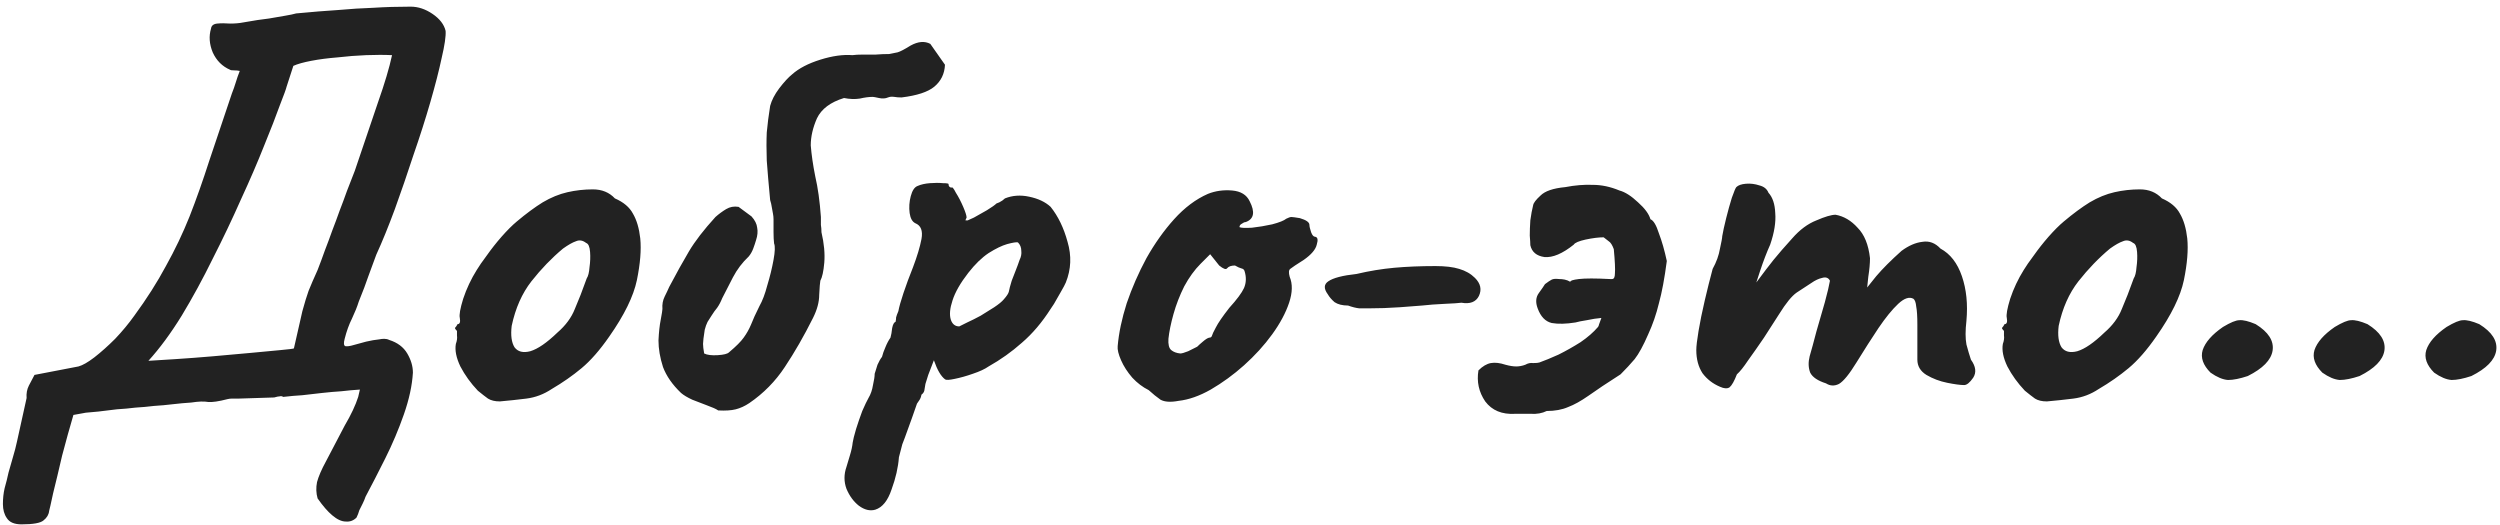 <?xml version="1.0" encoding="UTF-8"?> <svg xmlns="http://www.w3.org/2000/svg" width="357" height="75" viewBox="0 0 357 75" fill="none"><path d="M3.074 74.878C2.054 74.878 1.356 74.583 0.98 73.992C0.604 73.455 0.416 72.784 0.416 71.979C0.416 71.173 0.497 70.422 0.658 69.724C0.872 68.972 1.06 68.221 1.221 67.469C1.436 66.717 1.651 65.966 1.866 65.214C2.08 64.516 2.268 63.791 2.429 63.04L3.798 56.839C3.745 56.195 3.852 55.604 4.121 55.067C4.389 54.53 4.657 54.02 4.926 53.537L11.207 52.329C11.798 52.168 12.55 51.739 13.462 51.041C14.429 50.289 15.422 49.403 16.442 48.383C17.462 47.309 18.375 46.209 19.18 45.081C20.952 42.665 22.455 40.303 23.69 37.995C24.978 35.686 26.106 33.324 27.072 30.908C28.038 28.438 28.978 25.78 29.891 22.935C30.857 20.09 31.931 16.895 33.112 13.352C33.327 12.815 33.515 12.278 33.676 11.741C33.837 11.204 34.025 10.667 34.239 10.13C34.025 10.077 33.756 10.05 33.434 10.05C33.112 10.05 32.924 10.023 32.87 9.969C31.743 9.486 30.911 8.654 30.374 7.473C29.891 6.292 29.81 5.164 30.132 4.091C30.186 3.661 30.481 3.42 31.018 3.366C31.555 3.312 32.172 3.312 32.87 3.366C33.568 3.366 34.186 3.312 34.723 3.205C36.226 2.936 37.461 2.748 38.427 2.641C39.393 2.48 40.172 2.346 40.762 2.238C41.407 2.131 41.917 2.024 42.292 1.916C44.547 1.702 46.534 1.54 48.252 1.433C50.024 1.272 51.715 1.165 53.325 1.111C54.99 1.004 56.761 0.95 58.64 0.95C59.714 0.95 60.761 1.299 61.781 1.997C62.801 2.695 63.419 3.5 63.633 4.413C63.687 5.164 63.499 6.453 63.07 8.278C62.694 10.05 62.157 12.144 61.459 14.56C60.761 16.976 59.956 19.499 59.043 22.13C58.184 24.76 57.298 27.337 56.386 29.861C55.473 32.33 54.587 34.505 53.728 36.384C53.352 37.404 52.976 38.424 52.601 39.444C52.279 40.41 51.822 41.618 51.231 43.068C51.017 43.766 50.695 44.571 50.265 45.484C49.836 46.343 49.487 47.309 49.218 48.383C49.057 48.974 49.084 49.323 49.299 49.43C49.567 49.484 49.97 49.43 50.507 49.269C51.044 49.108 51.634 48.947 52.279 48.786C52.976 48.625 53.594 48.517 54.131 48.464C54.399 48.41 54.641 48.383 54.855 48.383C55.124 48.383 55.365 48.437 55.58 48.544C56.761 48.92 57.62 49.564 58.157 50.477C58.694 51.389 58.963 52.302 58.963 53.215C58.855 55.04 58.426 57.027 57.674 59.174C56.922 61.322 56.037 63.416 55.017 65.456C53.996 67.496 53.057 69.321 52.198 70.932C52.091 71.254 51.956 71.576 51.795 71.898C51.634 72.22 51.473 72.543 51.312 72.865C51.205 73.24 51.071 73.589 50.909 73.912C50.48 74.341 49.97 74.529 49.379 74.475C48.789 74.475 48.145 74.18 47.447 73.589C46.802 73.052 46.104 72.247 45.353 71.173C45.138 70.422 45.111 69.643 45.272 68.838C45.487 68.033 45.916 67.04 46.561 65.858C47.473 64.087 48.359 62.395 49.218 60.785C50.131 59.228 50.775 57.859 51.151 56.678L51.393 55.631C50.534 55.684 49.648 55.765 48.735 55.873C47.876 55.926 46.963 56.007 45.997 56.114C45.084 56.221 44.145 56.329 43.178 56.436C42.266 56.49 41.353 56.57 40.44 56.678C40.279 56.57 40.118 56.544 39.957 56.597C39.796 56.597 39.528 56.651 39.152 56.758L34.078 56.919C33.703 56.919 33.38 56.919 33.112 56.919C32.897 56.919 32.682 56.946 32.468 57C31.233 57.322 30.32 57.456 29.73 57.403C29.139 57.295 28.334 57.322 27.314 57.483C26.455 57.537 25.569 57.617 24.656 57.725C23.797 57.832 22.911 57.913 21.999 57.966C21.14 58.074 20.254 58.154 19.341 58.208C18.482 58.315 17.596 58.396 16.683 58.45C15.825 58.557 14.939 58.664 14.026 58.772C13.435 58.825 12.845 58.879 12.254 58.933C11.664 59.04 11.073 59.147 10.483 59.255C9.946 61.08 9.409 63.013 8.872 65.053C8.389 67.147 7.959 68.945 7.583 70.449C7.261 71.952 7.073 72.784 7.02 72.945C6.966 73.482 6.698 73.938 6.214 74.314C5.785 74.69 4.738 74.878 3.074 74.878ZM21.193 51.524C22.106 51.47 23.395 51.389 25.059 51.282C26.723 51.175 28.495 51.041 30.374 50.88C32.253 50.718 34.051 50.557 35.77 50.396C37.487 50.235 38.91 50.101 40.038 49.994C41.219 49.886 41.863 49.806 41.97 49.752C42.507 47.336 42.91 45.564 43.178 44.437C43.501 43.256 43.796 42.289 44.064 41.538C44.386 40.733 44.816 39.739 45.353 38.558C45.729 37.592 46.078 36.652 46.4 35.74C46.776 34.773 47.124 33.834 47.447 32.921C47.822 31.955 48.171 31.015 48.493 30.102C48.869 29.136 49.218 28.196 49.54 27.284C49.916 26.317 50.292 25.351 50.668 24.385C51.956 20.573 53.057 17.325 53.97 14.64C54.936 11.902 55.607 9.647 55.983 7.876C54.909 7.822 53.674 7.822 52.279 7.876C50.936 7.929 49.567 8.037 48.171 8.198C46.829 8.305 45.594 8.466 44.467 8.681C43.34 8.896 42.48 9.137 41.89 9.406L40.923 12.385C40.87 12.654 40.548 13.54 39.957 15.043C39.42 16.546 38.669 18.479 37.702 20.841C36.79 23.15 35.689 25.7 34.401 28.492C33.166 31.284 31.823 34.102 30.374 36.947C28.978 39.793 27.502 42.504 25.945 45.081C24.388 47.605 22.804 49.752 21.193 51.524ZM71.378 57.322C70.68 57.322 70.116 57.188 69.686 56.919C69.311 56.651 68.828 56.275 68.237 55.792C67.217 54.718 66.385 53.564 65.74 52.329C65.15 51.094 64.935 50.02 65.096 49.108C65.257 48.678 65.311 48.276 65.257 47.9C65.257 47.47 65.257 47.256 65.257 47.256C64.989 46.987 64.908 46.826 65.016 46.772C65.123 46.665 65.23 46.504 65.338 46.289C65.66 46.289 65.767 45.994 65.66 45.403C65.552 44.974 65.714 44.061 66.143 42.665C66.626 41.216 67.27 39.847 68.076 38.558C68.398 38.021 68.881 37.323 69.525 36.464C70.17 35.552 70.868 34.666 71.619 33.807C72.425 32.894 73.149 32.169 73.794 31.633C75.136 30.505 76.371 29.592 77.498 28.894C78.679 28.196 79.86 27.713 81.041 27.445C82.223 27.176 83.43 27.042 84.665 27.042C85.954 27.042 87.001 27.472 87.806 28.331C89.041 28.867 89.9 29.592 90.383 30.505C90.92 31.418 91.269 32.599 91.43 34.048C91.591 35.659 91.43 37.645 90.947 40.008C90.464 42.316 89.148 45.001 87.001 48.061C85.659 49.994 84.343 51.497 83.055 52.571C81.766 53.644 80.344 54.638 78.787 55.55C77.659 56.302 76.451 56.758 75.163 56.919C73.874 57.08 72.612 57.215 71.378 57.322ZM79.592 47.497C80.773 46.477 81.605 45.35 82.088 44.115C82.625 42.88 83.189 41.431 83.779 39.766C83.994 39.444 84.129 38.907 84.182 38.156C84.29 37.404 84.316 36.679 84.263 35.981C84.209 35.23 84.021 34.8 83.699 34.693C83.216 34.317 82.733 34.236 82.249 34.451C81.766 34.612 81.149 34.961 80.397 35.498C78.787 36.84 77.283 38.397 75.887 40.169C74.545 41.887 73.606 44.008 73.069 46.531C72.908 47.873 73.042 48.893 73.472 49.591C73.955 50.235 74.706 50.423 75.726 50.155C76.8 49.833 78.089 48.947 79.592 47.497ZM102.568 58.611C102.246 58.396 101.709 58.154 100.957 57.886C100.259 57.617 99.561 57.349 98.863 57.08C98.165 56.758 97.629 56.436 97.253 56.114C96.018 54.933 95.159 53.698 94.676 52.41C94.246 51.067 94.031 49.806 94.031 48.625C94.085 47.444 94.193 46.45 94.354 45.645C94.515 44.786 94.595 44.276 94.595 44.115C94.542 43.471 94.649 42.88 94.917 42.343C95.186 41.806 95.401 41.35 95.562 40.974C96.582 39.041 97.521 37.35 98.38 35.901C99.239 34.451 100.501 32.814 102.165 30.988C102.648 30.559 103.158 30.183 103.695 29.861C104.232 29.539 104.823 29.431 105.467 29.539L107.319 30.908C107.802 31.445 108.071 31.981 108.125 32.518C108.232 33.055 108.178 33.646 107.964 34.29C107.856 34.666 107.722 35.069 107.561 35.498C107.4 35.928 107.185 36.303 106.917 36.625C106.004 37.484 105.252 38.478 104.662 39.605C104.125 40.679 103.615 41.672 103.132 42.585C102.917 43.122 102.675 43.578 102.407 43.954C102.138 44.276 101.87 44.652 101.602 45.081C101.44 45.35 101.253 45.645 101.038 45.967C100.877 46.289 100.743 46.665 100.635 47.094C100.474 48.115 100.394 48.786 100.394 49.108C100.394 49.43 100.447 49.886 100.555 50.477C100.984 50.692 101.628 50.772 102.487 50.718C103.346 50.665 103.883 50.531 104.098 50.316C105.118 49.457 105.816 48.759 106.192 48.222C106.621 47.631 106.97 47.014 107.239 46.37C107.507 45.672 107.91 44.786 108.447 43.712C108.876 42.961 109.252 41.967 109.574 40.733C109.95 39.498 110.245 38.29 110.46 37.109C110.675 35.928 110.702 35.149 110.541 34.773C110.487 34.344 110.46 33.807 110.46 33.163C110.46 32.518 110.46 31.901 110.46 31.31C110.46 31.042 110.433 30.773 110.379 30.505C110.326 30.237 110.272 29.941 110.218 29.619C110.165 29.243 110.084 28.894 109.977 28.572C109.762 26.317 109.601 24.438 109.494 22.935C109.44 21.432 109.44 20.09 109.494 18.909C109.601 17.727 109.762 16.466 109.977 15.123C110.192 14.318 110.621 13.486 111.265 12.627C111.963 11.714 112.581 11.043 113.118 10.614C114.084 9.755 115.426 9.057 117.144 8.52C118.862 7.983 120.392 7.768 121.734 7.876C122.11 7.822 122.593 7.795 123.184 7.795C123.775 7.795 124.392 7.795 125.036 7.795C125.734 7.741 126.378 7.715 126.969 7.715C127.452 7.607 127.855 7.527 128.177 7.473C128.553 7.366 129.17 7.043 130.029 6.507C131.103 5.916 132.042 5.836 132.848 6.265L134.942 9.245C134.888 10.533 134.378 11.58 133.411 12.385C132.499 13.137 130.942 13.647 128.741 13.915C128.365 13.915 128.016 13.889 127.694 13.835C127.372 13.781 127.076 13.808 126.808 13.915C126.432 14.077 126.003 14.103 125.519 13.996C125.036 13.889 124.741 13.835 124.634 13.835C124.097 13.835 123.479 13.915 122.781 14.077C122.083 14.184 121.332 14.157 120.526 13.996C118.594 14.587 117.305 15.553 116.661 16.895C116.07 18.237 115.775 19.526 115.775 20.761C115.882 22.103 116.097 23.579 116.419 25.19C116.795 26.801 117.064 28.733 117.225 30.988C117.225 31.364 117.225 31.74 117.225 32.116C117.278 32.438 117.305 32.787 117.305 33.163C117.681 34.773 117.815 36.223 117.708 37.511C117.6 38.746 117.413 39.605 117.144 40.088C117.09 40.357 117.037 41.028 116.983 42.102C116.983 43.122 116.688 44.222 116.097 45.403C114.809 47.98 113.466 50.316 112.071 52.41C110.728 54.45 109.037 56.168 106.997 57.564C106.353 57.993 105.709 58.288 105.064 58.45C104.42 58.611 103.588 58.664 102.568 58.611ZM124.984 72.784C124.232 72.999 123.454 72.811 122.649 72.22C121.897 71.63 121.306 70.825 120.877 69.804C120.501 68.784 120.501 67.737 120.877 66.664C120.984 66.342 121.145 65.805 121.36 65.053C121.575 64.355 121.709 63.738 121.763 63.201C121.816 62.825 121.977 62.181 122.246 61.268C122.514 60.409 122.81 59.55 123.132 58.691C123.508 57.832 123.803 57.215 124.018 56.839C124.34 56.302 124.554 55.684 124.662 54.987C124.823 54.289 124.903 53.752 124.903 53.376C125.011 53 125.145 52.571 125.306 52.087C125.521 51.604 125.736 51.228 125.95 50.96C126.058 50.531 126.219 50.074 126.434 49.591C126.648 49.054 126.89 48.598 127.158 48.222C127.266 47.846 127.346 47.39 127.4 46.853C127.507 46.316 127.668 46.021 127.883 45.967C127.937 45.752 127.964 45.538 127.964 45.323C128.017 45.108 128.125 44.813 128.286 44.437C128.393 43.846 128.635 42.987 129.011 41.86C129.386 40.733 129.843 39.498 130.38 38.156C130.97 36.599 131.373 35.256 131.588 34.129C131.802 32.948 131.507 32.196 130.702 31.874C130.272 31.659 130.004 31.176 129.896 30.424C129.789 29.619 129.843 28.814 130.057 28.009C130.272 27.203 130.594 26.72 131.024 26.559C131.507 26.344 132.098 26.21 132.796 26.156C133.493 26.103 134.111 26.103 134.648 26.156C135.238 26.156 135.507 26.21 135.453 26.317C135.453 26.586 135.587 26.747 135.856 26.801C135.963 26.64 136.178 26.881 136.5 27.525C136.876 28.116 137.225 28.787 137.547 29.539C137.869 30.29 138.03 30.8 138.03 31.069C137.923 31.284 137.869 31.418 137.869 31.471C137.869 31.471 137.976 31.471 138.191 31.471C138.191 31.471 138.486 31.337 139.077 31.069C139.668 30.747 140.285 30.398 140.929 30.022C141.627 29.592 142.084 29.27 142.298 29.055C142.298 29.055 142.432 29.002 142.701 28.894C143.023 28.733 143.291 28.545 143.506 28.331C144.58 27.901 145.734 27.821 146.969 28.089C148.258 28.358 149.278 28.841 150.029 29.539C151.103 30.881 151.908 32.545 152.445 34.532C153.036 36.518 152.955 38.451 152.204 40.33C152.096 40.598 151.855 41.055 151.479 41.699C151.157 42.289 150.835 42.853 150.512 43.39C150.19 43.873 150.029 44.115 150.029 44.115C148.794 46.048 147.425 47.658 145.922 48.947C144.473 50.235 142.889 51.363 141.171 52.329C140.634 52.705 139.882 53.054 138.916 53.376C138.003 53.698 137.144 53.94 136.339 54.101C135.587 54.262 135.131 54.289 134.97 54.181C134.379 53.752 133.842 52.839 133.359 51.443C133.091 52.141 132.822 52.839 132.554 53.537C132.339 54.181 132.205 54.611 132.151 54.825C132.098 55.201 132.044 55.523 131.99 55.792C131.937 56.007 131.802 56.195 131.588 56.356C131.588 56.356 131.561 56.463 131.507 56.678C131.453 56.892 131.265 57.215 130.943 57.644C130.406 59.201 129.977 60.409 129.655 61.268C129.333 62.181 129.064 62.906 128.849 63.442C128.688 64.033 128.527 64.65 128.366 65.295C128.259 66.744 127.91 68.274 127.319 69.885C126.783 71.496 126.004 72.462 124.984 72.784ZM136.983 46.611C137.198 46.504 137.574 46.316 138.111 46.048C138.701 45.779 139.345 45.457 140.043 45.081C140.741 44.652 141.386 44.249 141.976 43.873C142.62 43.444 143.077 43.068 143.345 42.746C143.775 42.263 144.016 41.887 144.07 41.618C144.124 41.296 144.258 40.786 144.473 40.088C144.634 39.659 144.822 39.176 145.036 38.639C145.251 38.102 145.439 37.592 145.6 37.109C145.815 36.679 145.895 36.25 145.842 35.82C145.842 35.337 145.681 34.934 145.358 34.612C145.144 34.558 144.634 34.639 143.828 34.854C143.077 35.069 142.191 35.498 141.171 36.142C140.204 36.786 139.238 37.726 138.272 38.961C137.144 40.41 136.393 41.726 136.017 42.907C135.641 44.034 135.56 44.947 135.775 45.645C135.99 46.289 136.393 46.611 136.983 46.611ZM168.302 57.242C167.174 57.456 166.315 57.403 165.725 57.08C165.188 56.705 164.624 56.248 164.034 55.711C163.175 55.282 162.396 54.691 161.698 53.94C161 53.134 160.463 52.302 160.088 51.443C159.712 50.584 159.551 49.913 159.604 49.43C159.765 47.551 160.195 45.511 160.893 43.309C161.644 41.108 162.584 38.961 163.711 36.867C164.893 34.773 166.208 32.921 167.658 31.31C169.161 29.646 170.771 28.438 172.489 27.686C173.563 27.257 174.717 27.096 175.952 27.203C177.187 27.311 178.019 27.821 178.449 28.733C179.254 30.29 179.066 31.284 177.885 31.713C177.724 31.713 177.536 31.794 177.321 31.955C177.107 32.062 176.999 32.223 176.999 32.438C177.214 32.545 177.804 32.572 178.771 32.518C179.737 32.411 180.704 32.25 181.67 32.035C182.69 31.767 183.361 31.498 183.683 31.23C184.005 31.069 184.247 30.988 184.408 30.988C184.569 30.988 184.972 31.042 185.616 31.149C186.529 31.418 186.985 31.74 186.985 32.116C186.985 32.33 187.066 32.679 187.227 33.163C187.388 33.592 187.576 33.807 187.79 33.807C188.166 33.861 188.247 34.236 188.032 34.934C187.871 35.632 187.254 36.357 186.18 37.109C185.16 37.753 184.515 38.182 184.247 38.397C184.032 38.558 184.005 38.934 184.166 39.525C184.596 40.545 184.569 41.779 184.086 43.229C183.603 44.679 182.797 46.182 181.67 47.739C180.543 49.296 179.2 50.772 177.643 52.168C176.14 53.51 174.556 54.664 172.892 55.631C171.281 56.544 169.751 57.08 168.302 57.242ZM168.543 50.477C168.758 50.477 169.134 50.37 169.671 50.155C170.208 49.886 170.637 49.672 170.959 49.511C171.174 49.296 171.442 49.054 171.765 48.786C172.14 48.464 172.436 48.276 172.65 48.222C172.865 48.222 172.999 48.141 173.053 47.98C173.107 47.766 173.295 47.363 173.617 46.772C173.939 46.128 174.583 45.189 175.55 43.954C176.623 42.773 177.321 41.833 177.643 41.135C177.966 40.384 177.992 39.578 177.724 38.719C177.67 38.505 177.509 38.37 177.241 38.317C177.026 38.263 176.731 38.129 176.355 37.914C175.818 37.914 175.442 38.048 175.227 38.317C175.066 38.531 174.691 38.397 174.1 37.914L172.812 36.303L171.442 37.672C170.583 38.531 169.805 39.605 169.107 40.894C168.463 42.182 167.953 43.497 167.577 44.84C167.201 46.182 166.96 47.363 166.852 48.383C166.799 49.188 166.933 49.725 167.255 49.994C167.577 50.262 168.006 50.423 168.543 50.477ZM195.324 44.034C195.002 44.034 194.6 44.034 194.117 44.034C193.633 43.981 193.096 43.846 192.506 43.632C191.701 43.632 191.056 43.471 190.573 43.148C190.144 42.773 189.821 42.397 189.607 42.021C189.016 41.216 189.043 40.598 189.687 40.169C190.385 39.686 191.727 39.337 193.714 39.122C195.539 38.692 197.338 38.397 199.109 38.236C200.881 38.075 202.841 37.995 204.988 37.995C206.384 37.995 207.512 38.129 208.371 38.397C209.283 38.666 210.035 39.095 210.625 39.686C211.431 40.491 211.619 41.35 211.189 42.263C210.76 43.122 209.928 43.444 208.693 43.229C208.317 43.283 207.512 43.336 206.277 43.39C205.096 43.444 204.022 43.524 203.056 43.632C202.465 43.685 201.418 43.766 199.915 43.873C198.412 43.981 196.881 44.034 195.324 44.034ZM216.357 59.094C214.478 59.201 213.055 58.611 212.089 57.322C211.176 55.98 210.854 54.503 211.123 52.893C211.713 52.302 212.304 51.953 212.894 51.846C213.485 51.739 214.183 51.819 214.988 52.087C215.579 52.248 216.089 52.329 216.518 52.329C216.948 52.329 217.377 52.248 217.807 52.087C218.182 51.873 218.558 51.792 218.934 51.846C219.364 51.846 219.659 51.819 219.82 51.765C220.572 51.497 221.484 51.121 222.558 50.638C223.632 50.101 224.679 49.511 225.699 48.866C226.719 48.168 227.551 47.444 228.195 46.692C228.249 46.638 228.303 46.504 228.356 46.289C228.464 46.021 228.571 45.725 228.678 45.403C228.034 45.457 227.336 45.564 226.585 45.725C225.887 45.833 225.35 45.94 224.974 46.048C223.632 46.262 222.504 46.289 221.592 46.128C220.679 45.913 220.008 45.215 219.578 44.034C219.256 43.175 219.31 42.45 219.739 41.86C220.169 41.269 220.464 40.84 220.625 40.572C221.055 40.249 221.377 40.035 221.592 39.927C221.806 39.82 222.155 39.793 222.639 39.847C222.907 39.847 223.175 39.873 223.444 39.927C223.712 39.981 223.981 40.088 224.249 40.249C224.195 40.088 224.598 39.954 225.457 39.847C226.37 39.739 227.846 39.739 229.886 39.847C229.94 39.847 229.994 39.847 230.047 39.847C230.101 39.847 230.155 39.847 230.208 39.847C230.477 39.847 230.611 39.578 230.611 39.041C230.665 38.451 230.611 37.297 230.45 35.578C230.235 34.988 229.994 34.612 229.725 34.451C229.511 34.29 229.269 34.102 229.001 33.887C228.303 33.887 227.444 33.995 226.424 34.209C225.457 34.424 224.893 34.666 224.732 34.934C223.122 36.223 221.726 36.813 220.545 36.706C219.417 36.545 218.746 35.981 218.531 35.015C218.531 34.746 218.505 34.29 218.451 33.646C218.451 33.002 218.478 32.277 218.531 31.471C218.639 30.666 218.773 29.941 218.934 29.297C218.988 28.975 219.337 28.519 219.981 27.928C220.625 27.284 221.806 26.881 223.524 26.72C224.92 26.452 226.236 26.344 227.47 26.398C228.705 26.398 229.967 26.666 231.255 27.203C232.061 27.418 232.947 27.982 233.913 28.894C234.879 29.753 235.47 30.559 235.685 31.31C236.114 31.471 236.517 32.142 236.893 33.324C237.322 34.451 237.698 35.766 238.02 37.27C237.698 39.739 237.322 41.753 236.893 43.309C236.517 44.867 236.007 46.343 235.363 47.739C234.665 49.349 234.02 50.531 233.43 51.282C232.839 51.98 232.168 52.705 231.416 53.456C229.484 54.691 227.954 55.711 226.826 56.517C225.752 57.268 224.786 57.805 223.927 58.127C223.068 58.503 222.048 58.691 220.867 58.691C220.223 59.013 219.471 59.147 218.612 59.094C217.807 59.094 217.055 59.094 216.357 59.094ZM245.613 55.228C244.593 54.799 243.761 54.154 243.117 53.295C242.526 52.383 242.231 51.282 242.231 49.994C242.231 49.457 242.338 48.544 242.553 47.256C242.768 45.967 243.063 44.517 243.439 42.907C243.815 41.296 244.191 39.793 244.566 38.397C245.103 37.431 245.452 36.464 245.613 35.498C245.828 34.532 245.935 33.941 245.935 33.726C246.043 33.082 246.231 32.223 246.499 31.149C246.768 30.076 247.036 29.109 247.304 28.25C247.627 27.337 247.841 26.827 247.949 26.72C248.217 26.452 248.673 26.291 249.318 26.237C249.962 26.183 250.606 26.264 251.251 26.478C251.895 26.64 252.324 26.988 252.539 27.525C253.13 28.17 253.452 29.136 253.505 30.424C253.613 31.713 253.371 33.216 252.781 34.934C252.297 36.008 251.814 37.27 251.331 38.719C250.848 40.169 250.418 41.511 250.043 42.746C249.72 43.927 249.533 44.732 249.479 45.162L246.58 45.081C247.492 44.222 248.351 43.336 249.157 42.424C249.962 41.457 250.553 40.706 250.928 40.169C251.841 38.934 252.62 37.914 253.264 37.109C253.962 36.25 254.848 35.23 255.921 34.048C256.995 32.814 258.149 31.955 259.384 31.471C260.619 30.934 261.532 30.666 262.122 30.666C263.303 30.881 264.35 31.498 265.263 32.518C266.229 33.485 266.82 34.934 267.035 36.867C267.035 37.619 266.954 38.505 266.793 39.525C266.686 40.545 266.632 41.055 266.632 41.055C266.632 41.055 267.062 40.518 267.921 39.444C268.833 38.37 270.041 37.162 271.544 35.82C272.565 35.069 273.558 34.639 274.524 34.532C275.491 34.37 276.35 34.693 277.101 35.498C278.497 36.25 279.517 37.565 280.161 39.444C280.806 41.323 281.02 43.444 280.806 45.806C280.645 47.202 280.645 48.329 280.806 49.188C281.02 49.994 281.235 50.718 281.45 51.363C282.148 52.329 282.255 53.188 281.772 53.94C281.289 54.638 280.859 54.987 280.483 54.987C279.947 54.987 279.141 54.879 278.068 54.664C276.994 54.45 276.001 54.074 275.088 53.537C274.229 53 273.799 52.275 273.799 51.363V46.37C273.799 45.189 273.746 44.33 273.638 43.793C273.585 43.202 273.45 42.826 273.236 42.665C272.645 42.343 271.92 42.585 271.061 43.39C270.202 44.195 269.263 45.35 268.243 46.853C267.276 48.303 266.229 49.94 265.102 51.765C264.082 53.43 263.25 54.45 262.605 54.825C261.961 55.148 261.344 55.121 260.753 54.745C259.572 54.369 258.82 53.859 258.498 53.215C258.23 52.517 258.203 51.739 258.418 50.88C258.686 49.967 259.008 48.786 259.384 47.336C259.814 45.886 260.216 44.491 260.592 43.148C260.968 41.753 261.21 40.733 261.317 40.088C261.102 39.659 260.726 39.525 260.19 39.686C259.706 39.793 259.196 40.035 258.659 40.41C258.015 40.84 257.317 41.296 256.566 41.779C255.868 42.263 255.035 43.283 254.069 44.84C253.425 45.86 252.7 46.987 251.895 48.222C251.089 49.403 250.338 50.477 249.64 51.443C248.996 52.41 248.459 53.081 248.029 53.456C247.653 54.423 247.304 55.04 246.982 55.309C246.66 55.523 246.204 55.497 245.613 55.228ZM292.289 57.322C291.591 57.322 291.027 57.188 290.598 56.919C290.222 56.651 289.739 56.275 289.148 55.792C288.128 54.718 287.296 53.564 286.652 52.329C286.061 51.094 285.846 50.02 286.007 49.108C286.168 48.678 286.222 48.276 286.168 47.9C286.168 47.47 286.168 47.256 286.168 47.256C285.9 46.987 285.82 46.826 285.927 46.772C286.034 46.665 286.142 46.504 286.249 46.289C286.571 46.289 286.679 45.994 286.571 45.403C286.464 44.974 286.625 44.061 287.054 42.665C287.538 41.216 288.182 39.847 288.987 38.558C289.309 38.021 289.792 37.323 290.437 36.464C291.081 35.552 291.779 34.666 292.53 33.807C293.336 32.894 294.061 32.169 294.705 31.633C296.047 30.505 297.282 29.592 298.409 28.894C299.59 28.196 300.772 27.713 301.953 27.445C303.134 27.176 304.342 27.042 305.577 27.042C306.865 27.042 307.912 27.472 308.717 28.331C309.952 28.867 310.811 29.592 311.294 30.505C311.831 31.418 312.18 32.599 312.341 34.048C312.502 35.659 312.341 37.645 311.858 40.008C311.375 42.316 310.06 45.001 307.912 48.061C306.57 49.994 305.254 51.497 303.966 52.571C302.677 53.644 301.255 54.638 299.698 55.55C298.57 56.302 297.362 56.758 296.074 56.919C294.785 57.08 293.524 57.215 292.289 57.322ZM300.503 47.497C301.684 46.477 302.516 45.35 303 44.115C303.536 42.88 304.1 41.431 304.691 39.766C304.905 39.444 305.04 38.907 305.093 38.156C305.201 37.404 305.228 36.679 305.174 35.981C305.12 35.23 304.932 34.8 304.61 34.693C304.127 34.317 303.644 34.236 303.161 34.451C302.677 34.612 302.06 34.961 301.308 35.498C299.698 36.84 298.195 38.397 296.799 40.169C295.456 41.887 294.517 44.008 293.98 46.531C293.819 47.873 293.953 48.893 294.383 49.591C294.866 50.235 295.618 50.423 296.638 50.155C297.711 49.833 299 48.947 300.503 47.497ZM320.983 53.698C319.855 54.074 318.916 54.262 318.164 54.262C317.412 54.208 316.58 53.859 315.668 53.215C314.594 52.141 314.218 51.067 314.54 49.994C314.916 48.866 315.882 47.766 317.439 46.692C318.513 46.048 319.291 45.725 319.775 45.725C320.312 45.672 321.09 45.86 322.11 46.289C323.935 47.417 324.741 48.678 324.526 50.074C324.311 51.416 323.13 52.624 320.983 53.698ZM336.947 53.698C335.82 54.074 334.88 54.262 334.129 54.262C333.377 54.208 332.545 53.859 331.632 53.215C330.559 52.141 330.183 51.067 330.505 49.994C330.881 48.866 331.847 47.766 333.404 46.692C334.478 46.048 335.256 45.725 335.739 45.725C336.276 45.672 337.055 45.86 338.075 46.289C339.9 47.417 340.705 48.678 340.491 50.074C340.276 51.416 339.095 52.624 336.947 53.698ZM352.912 53.698C351.785 54.074 350.845 54.262 350.094 54.262C349.342 54.208 348.51 53.859 347.597 53.215C346.523 52.141 346.147 51.067 346.47 49.994C346.845 48.866 347.812 47.766 349.369 46.692C350.443 46.048 351.221 45.725 351.704 45.725C352.241 45.672 353.02 45.86 354.04 46.289C355.865 47.417 356.67 48.678 356.456 50.074C356.241 51.416 355.06 52.624 352.912 53.698Z" fill="#222222"></path></svg> 